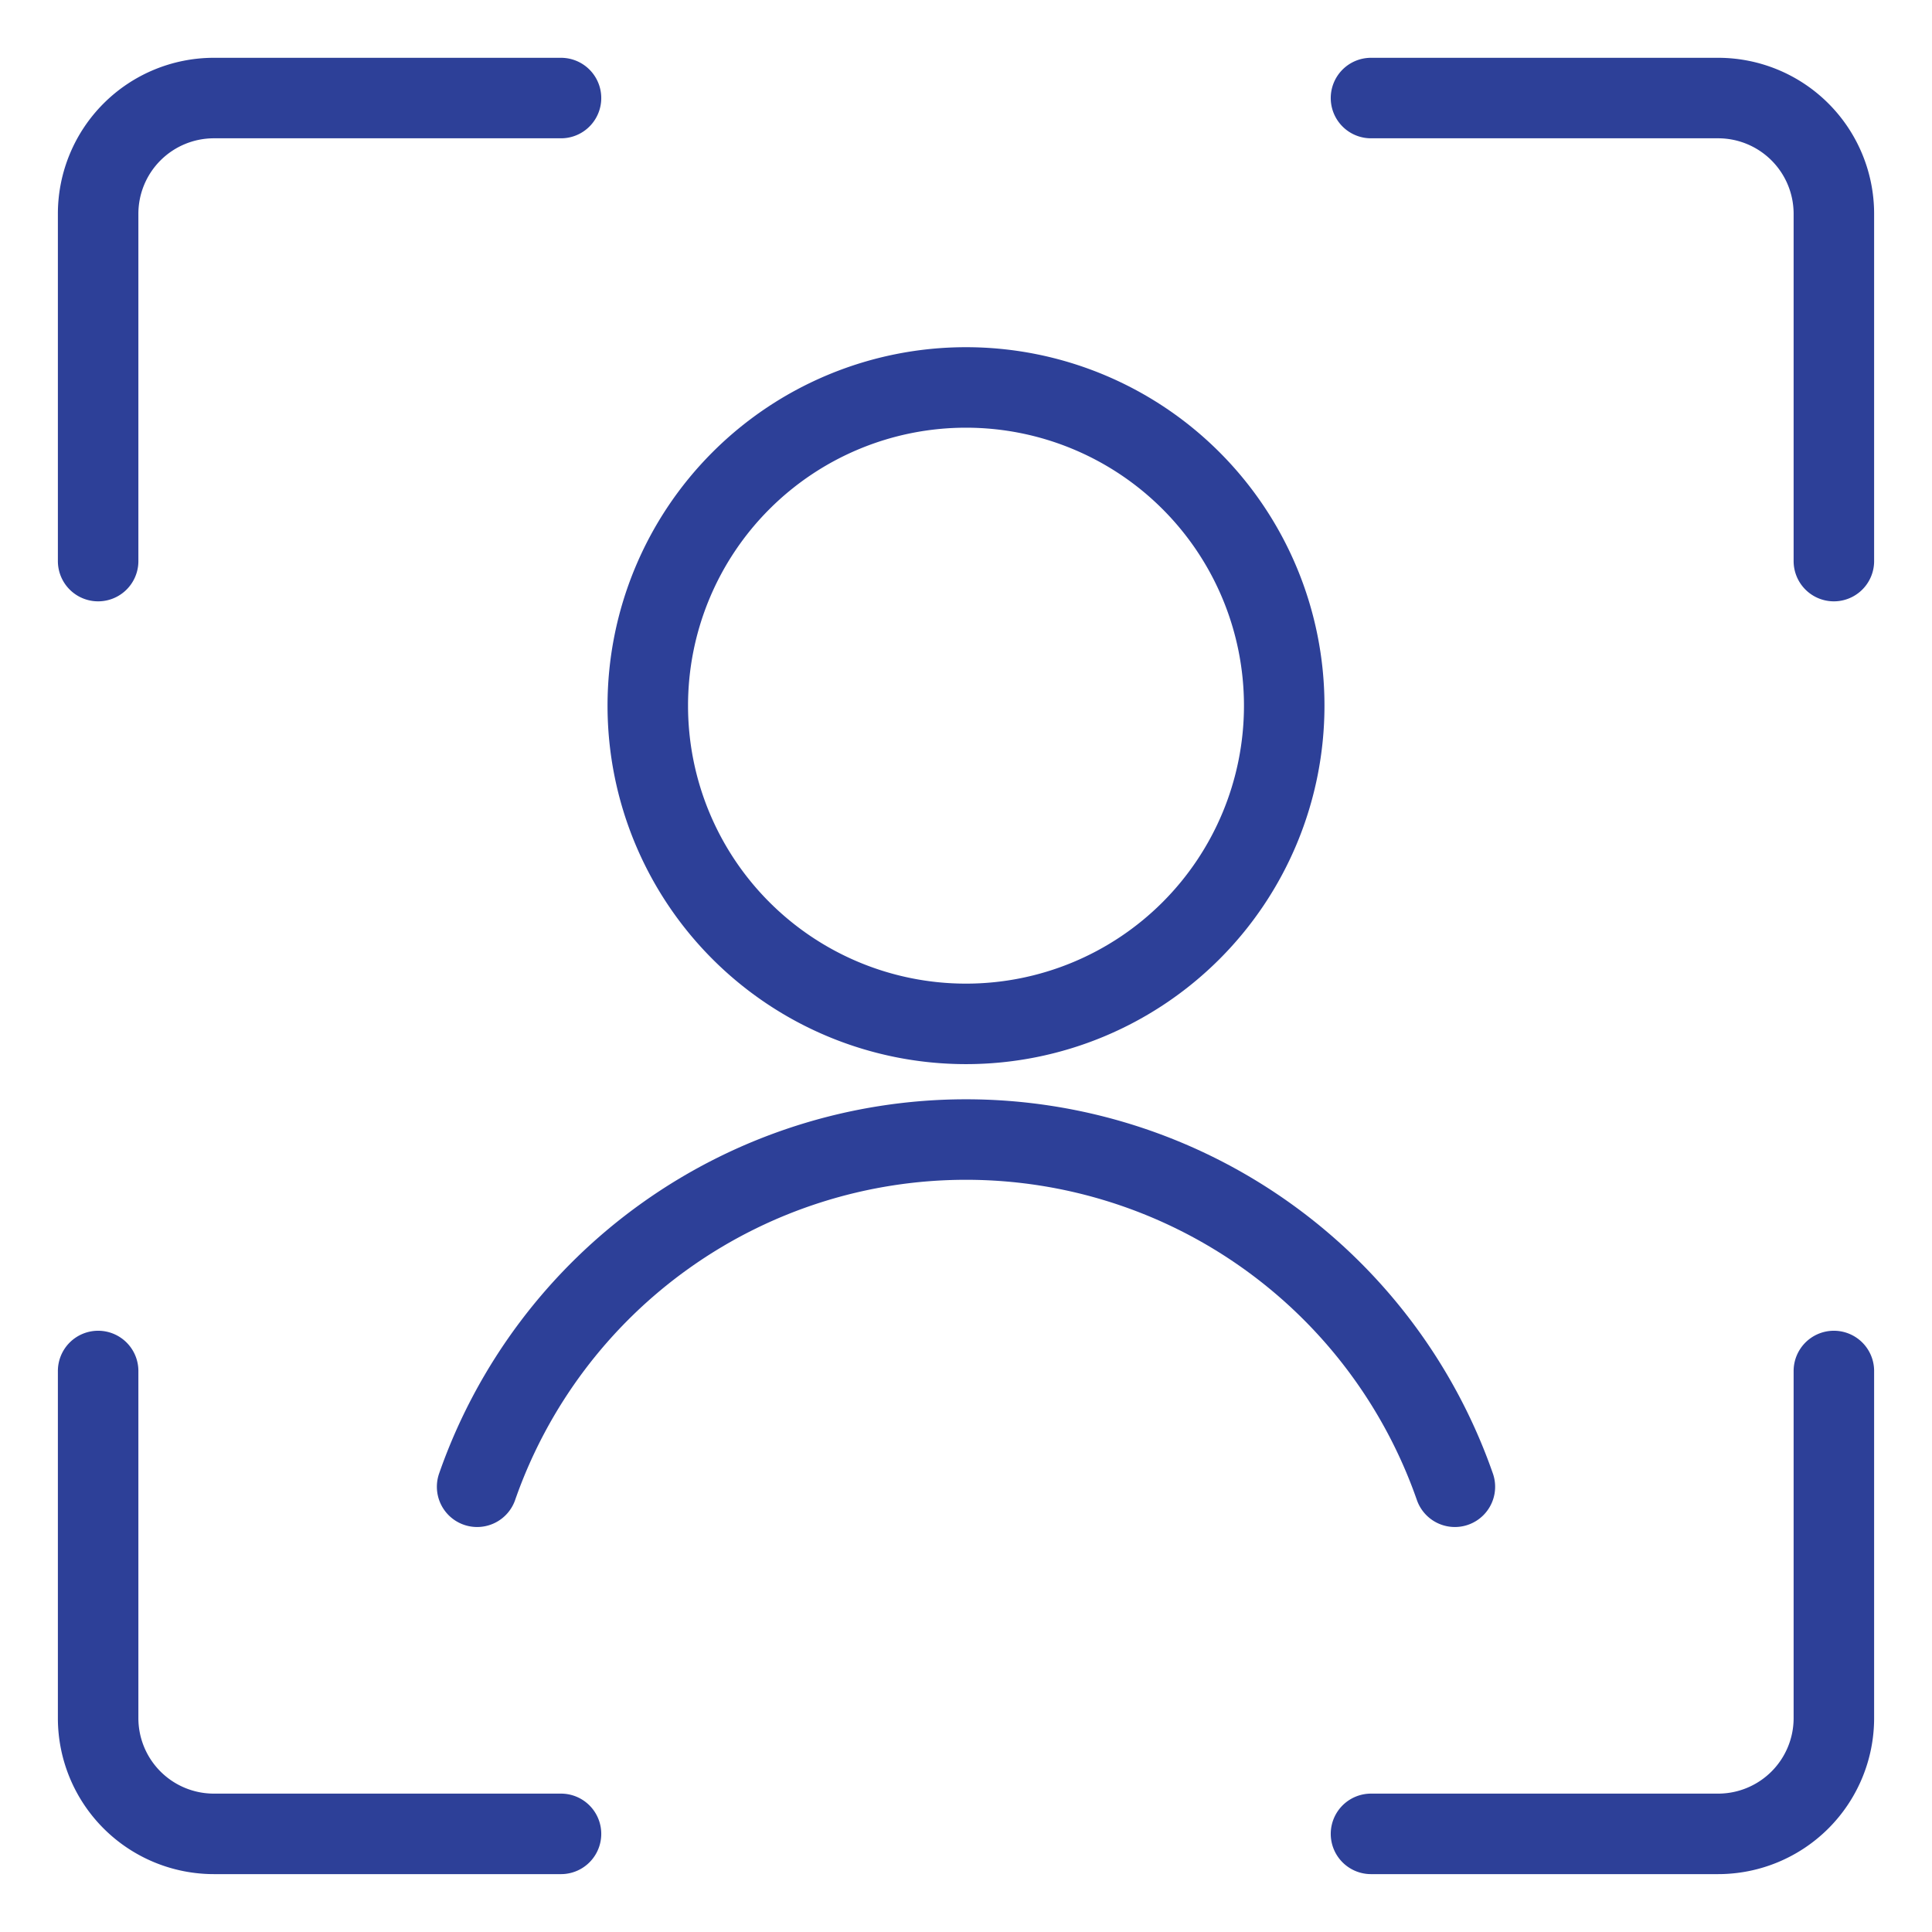 <svg viewBox="-0.5 -0.5 24 24" xmlns="http://www.w3.org/2000/svg" id="Single-Neutral-Focus--Streamline-Ultimate" height="24" width="24"><desc>Single Neutral Focus Streamline Icon: https://streamlinehq.com</desc><path d="M0.719 6.47V2.156a1.438 1.438 0 0 1 1.438 -1.438h4.312" fill="none" stroke="#2d4098" stroke-linecap="round" stroke-linejoin="round" stroke-width="1"></path><path d="M22.281 6.47V2.156a1.438 1.438 0 0 0 -1.438 -1.438h-4.312" fill="none" stroke="#2d4098" stroke-linecap="round" stroke-linejoin="round" stroke-width="1"></path><path d="M0.719 16.531v4.312a1.438 1.438 0 0 0 1.438 1.438h4.312" fill="none" stroke="#2d4098" stroke-linecap="round" stroke-linejoin="round" stroke-width="1"></path><path d="M22.281 16.531v4.312a1.438 1.438 0 0 1 -1.438 1.438h-4.312" fill="none" stroke="#2d4098" stroke-linecap="round" stroke-linejoin="round" stroke-width="1"></path><path d="M7.547 8.266a3.953 3.953 0 1 0 7.906 0 3.953 3.953 0 1 0 -7.906 0Z" fill="none" stroke="#2d4098" stroke-linecap="round" stroke-linejoin="round" stroke-width="1"></path><path d="M17.573 17.969a6.432 6.432 0 0 0 -12.146 0" fill="none" stroke="#2d4098" stroke-linecap="round" stroke-linejoin="round" stroke-width="1"></path></svg>
